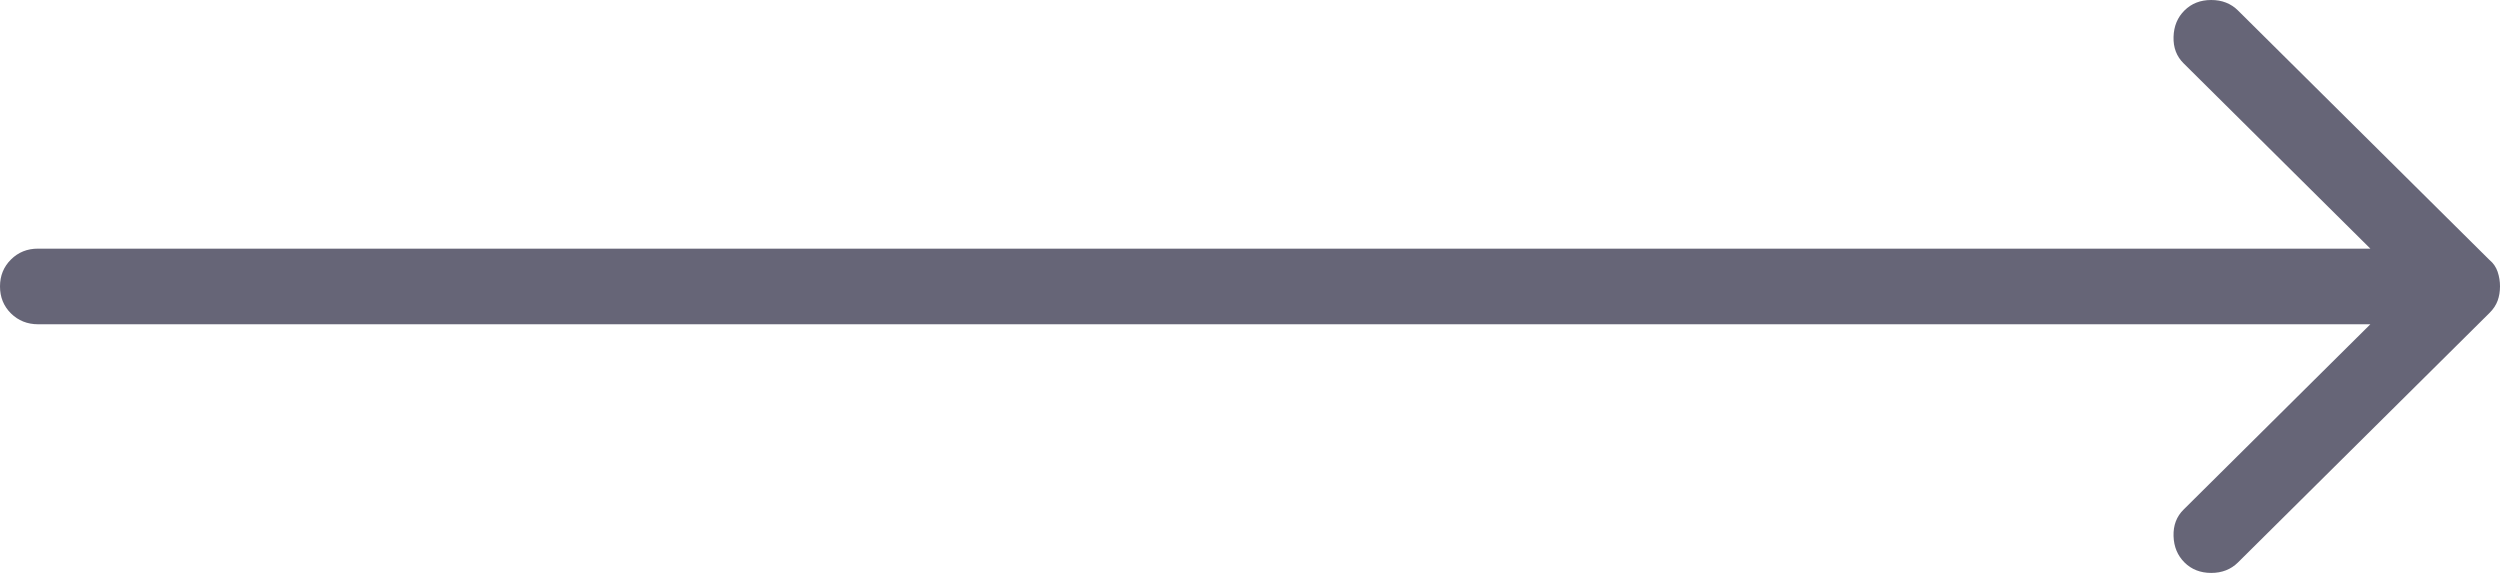 <svg xmlns="http://www.w3.org/2000/svg" width="48" height="11" viewBox="0 0 48 11" fill="none">
    <path d="M41.943 10.8C41.809 10.667 41.738 10.498 41.732 10.292C41.726 10.086 41.79 9.917 41.925 9.784L45.511 6.226L0.732 6.226C0.525 6.226 0.351 6.156 0.21 6.017C0.07 5.878 -0 5.705 2.53283e-06 5.5C2.53283e-06 5.294 0.07 5.122 0.211 4.982C0.351 4.843 0.525 4.773 0.732 4.774L45.511 4.774L41.925 1.216C41.79 1.083 41.726 0.914 41.732 0.708C41.738 0.502 41.808 0.333 41.943 0.2C42.077 0.067 42.248 0 42.455 0C42.663 0 42.833 0.067 42.968 0.2L47.799 4.992C47.872 5.052 47.924 5.128 47.955 5.219C47.985 5.31 48.001 5.404 48 5.5C48 5.597 47.985 5.688 47.955 5.772C47.924 5.857 47.872 5.936 47.799 6.008L42.968 10.8C42.833 10.933 42.663 11 42.455 11C42.248 11 42.077 10.933 41.943 10.8Z" fill="#666577"/>
</svg>
